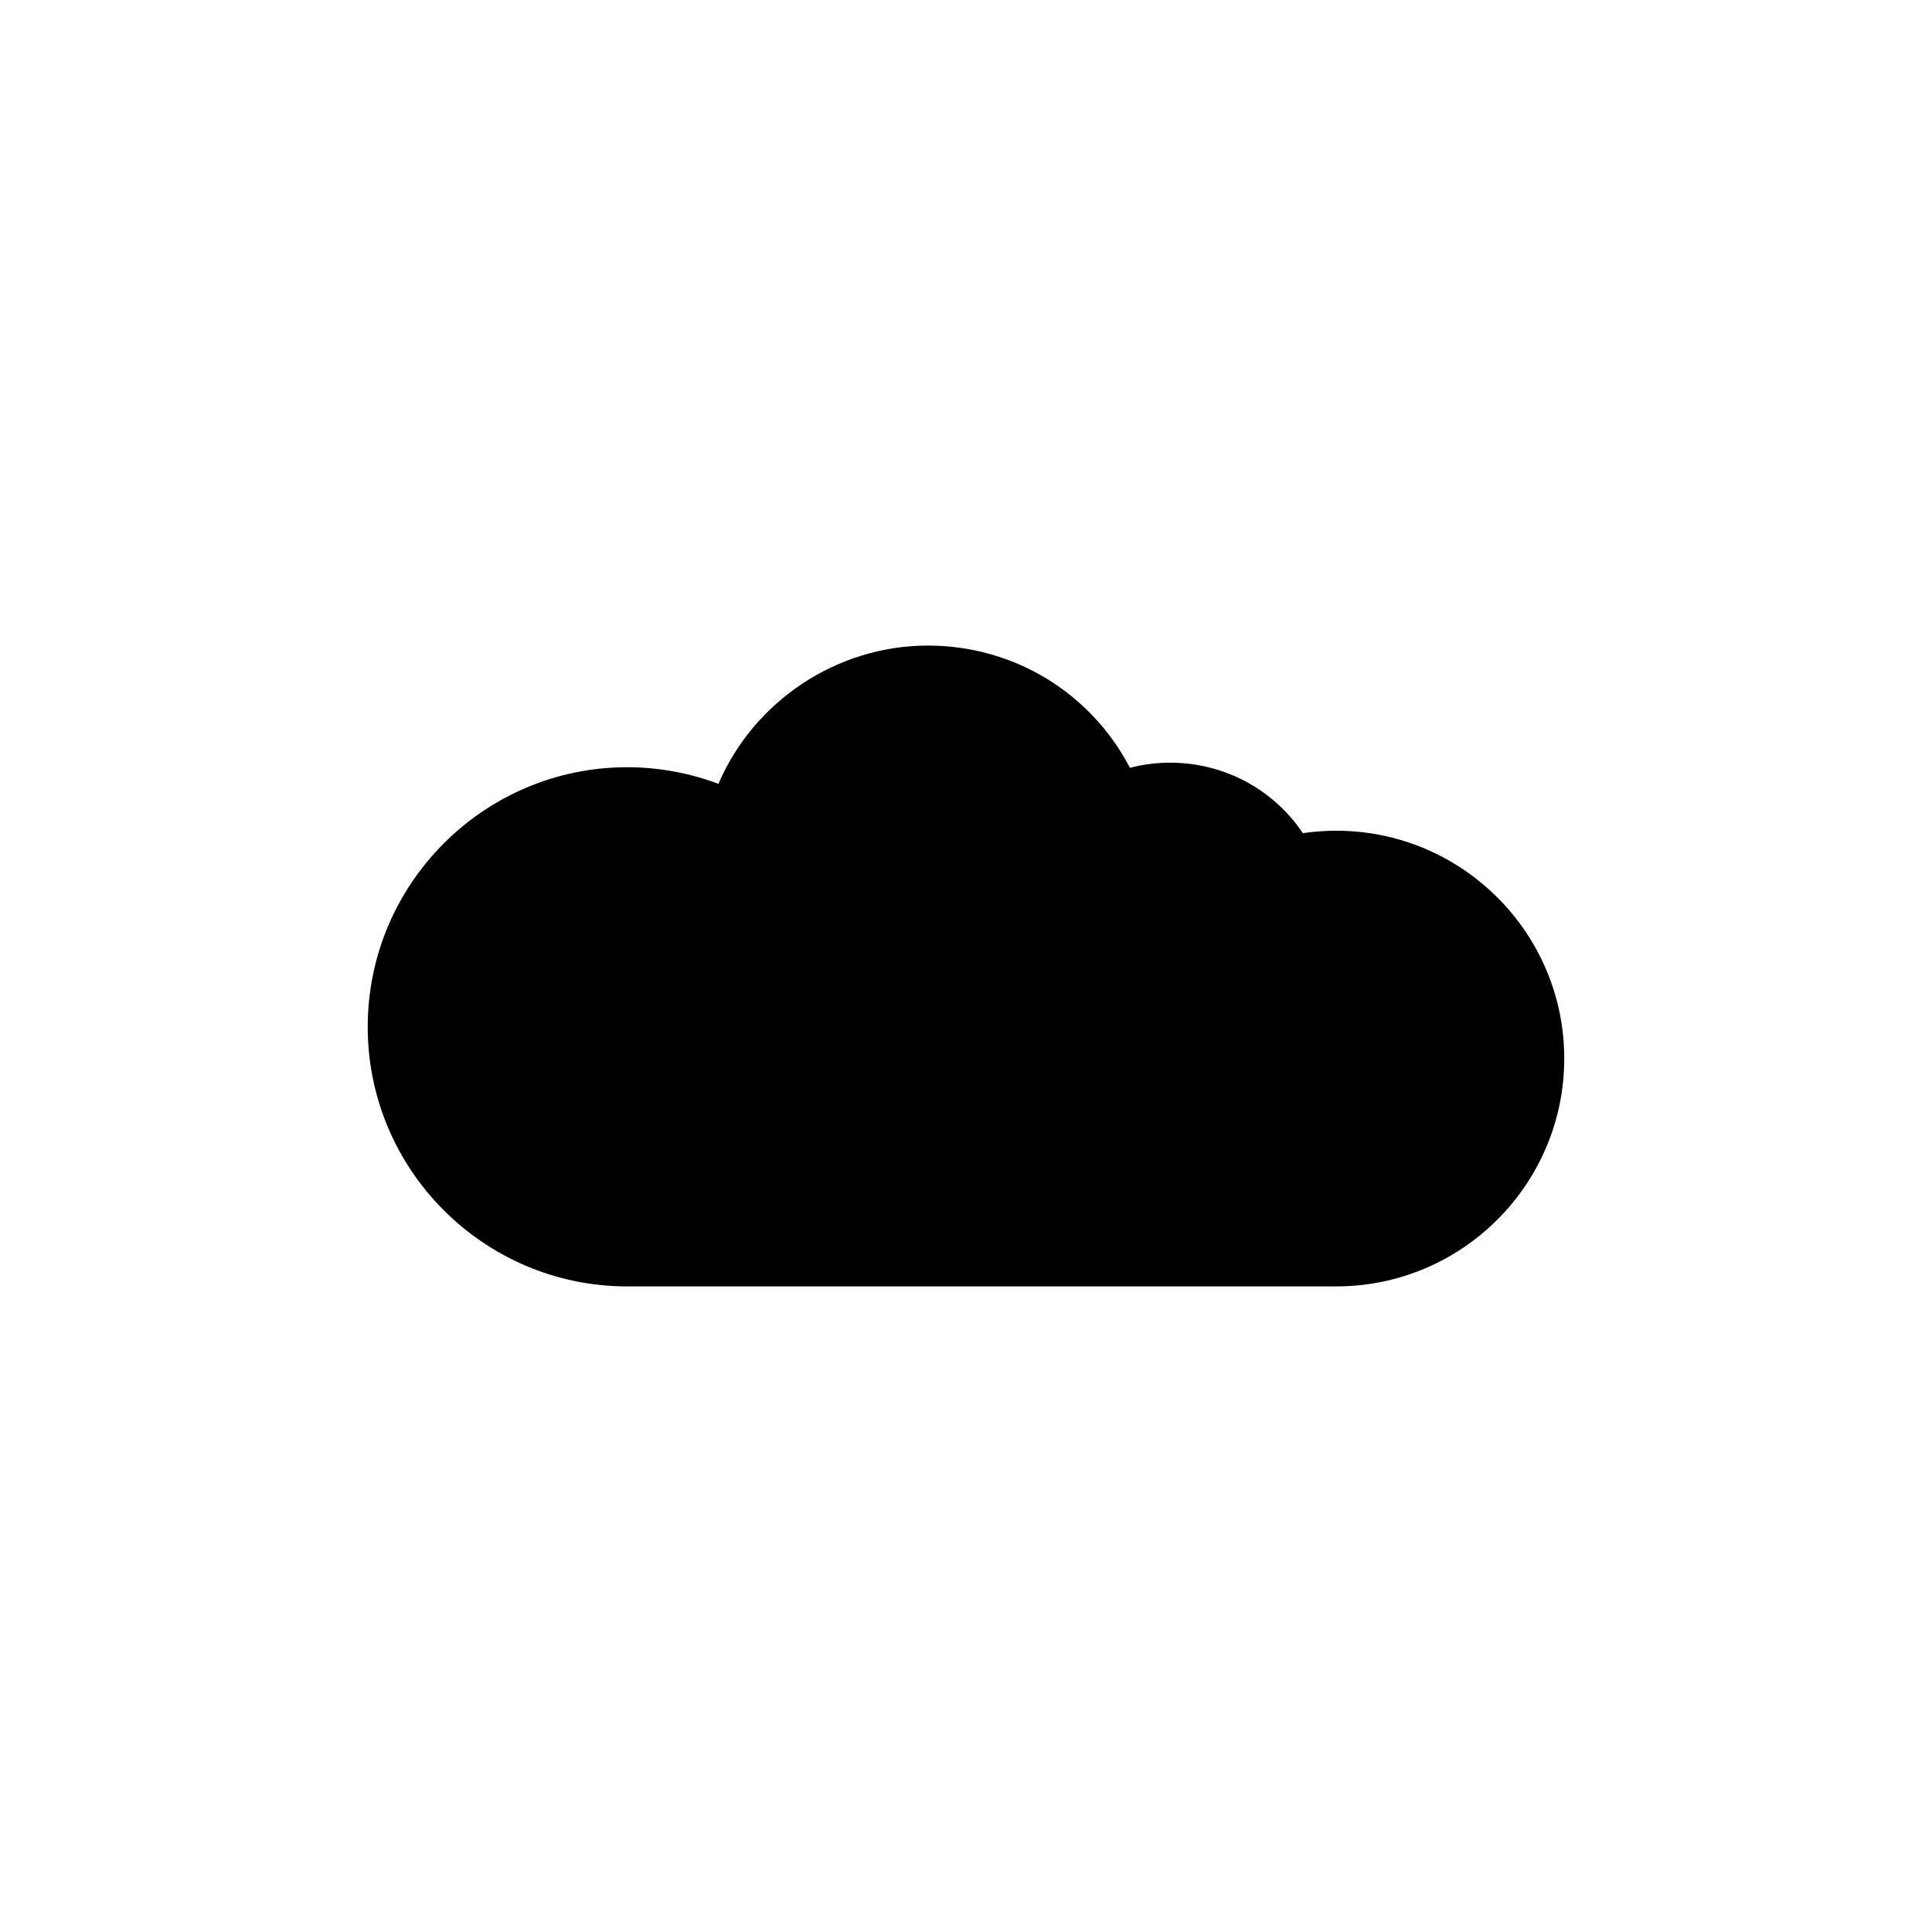 <?xml version="1.0" encoding="UTF-8"?>
<!-- Uploaded to: ICON Repo, www.svgrepo.com, Generator: ICON Repo Mixer Tools -->
<svg fill="#000000" width="800px" height="800px" version="1.1" viewBox="144 144 512 512" xmlns="http://www.w3.org/2000/svg">
 <path d="m498.14 484.91h-187.92c-37.918 0-68.77-30.852-68.77-68.77 0-37.945 30.852-68.82 68.77-68.82 8.238 0 16.48 1.512 24.172 4.402 9.395-21.887 31.312-36.641 55.523-36.641 22.766 0 43.18 12.535 53.531 32.395 3.473-0.902 7.039-1.359 10.66-1.359 14.27 0 27.352 7.047 35.16 18.672 2.934-0.422 5.898-0.637 8.871-0.637 33.309 0 60.406 27.074 60.406 60.355 0.004 33.309-27.094 60.402-60.402 60.402z"/>
</svg>